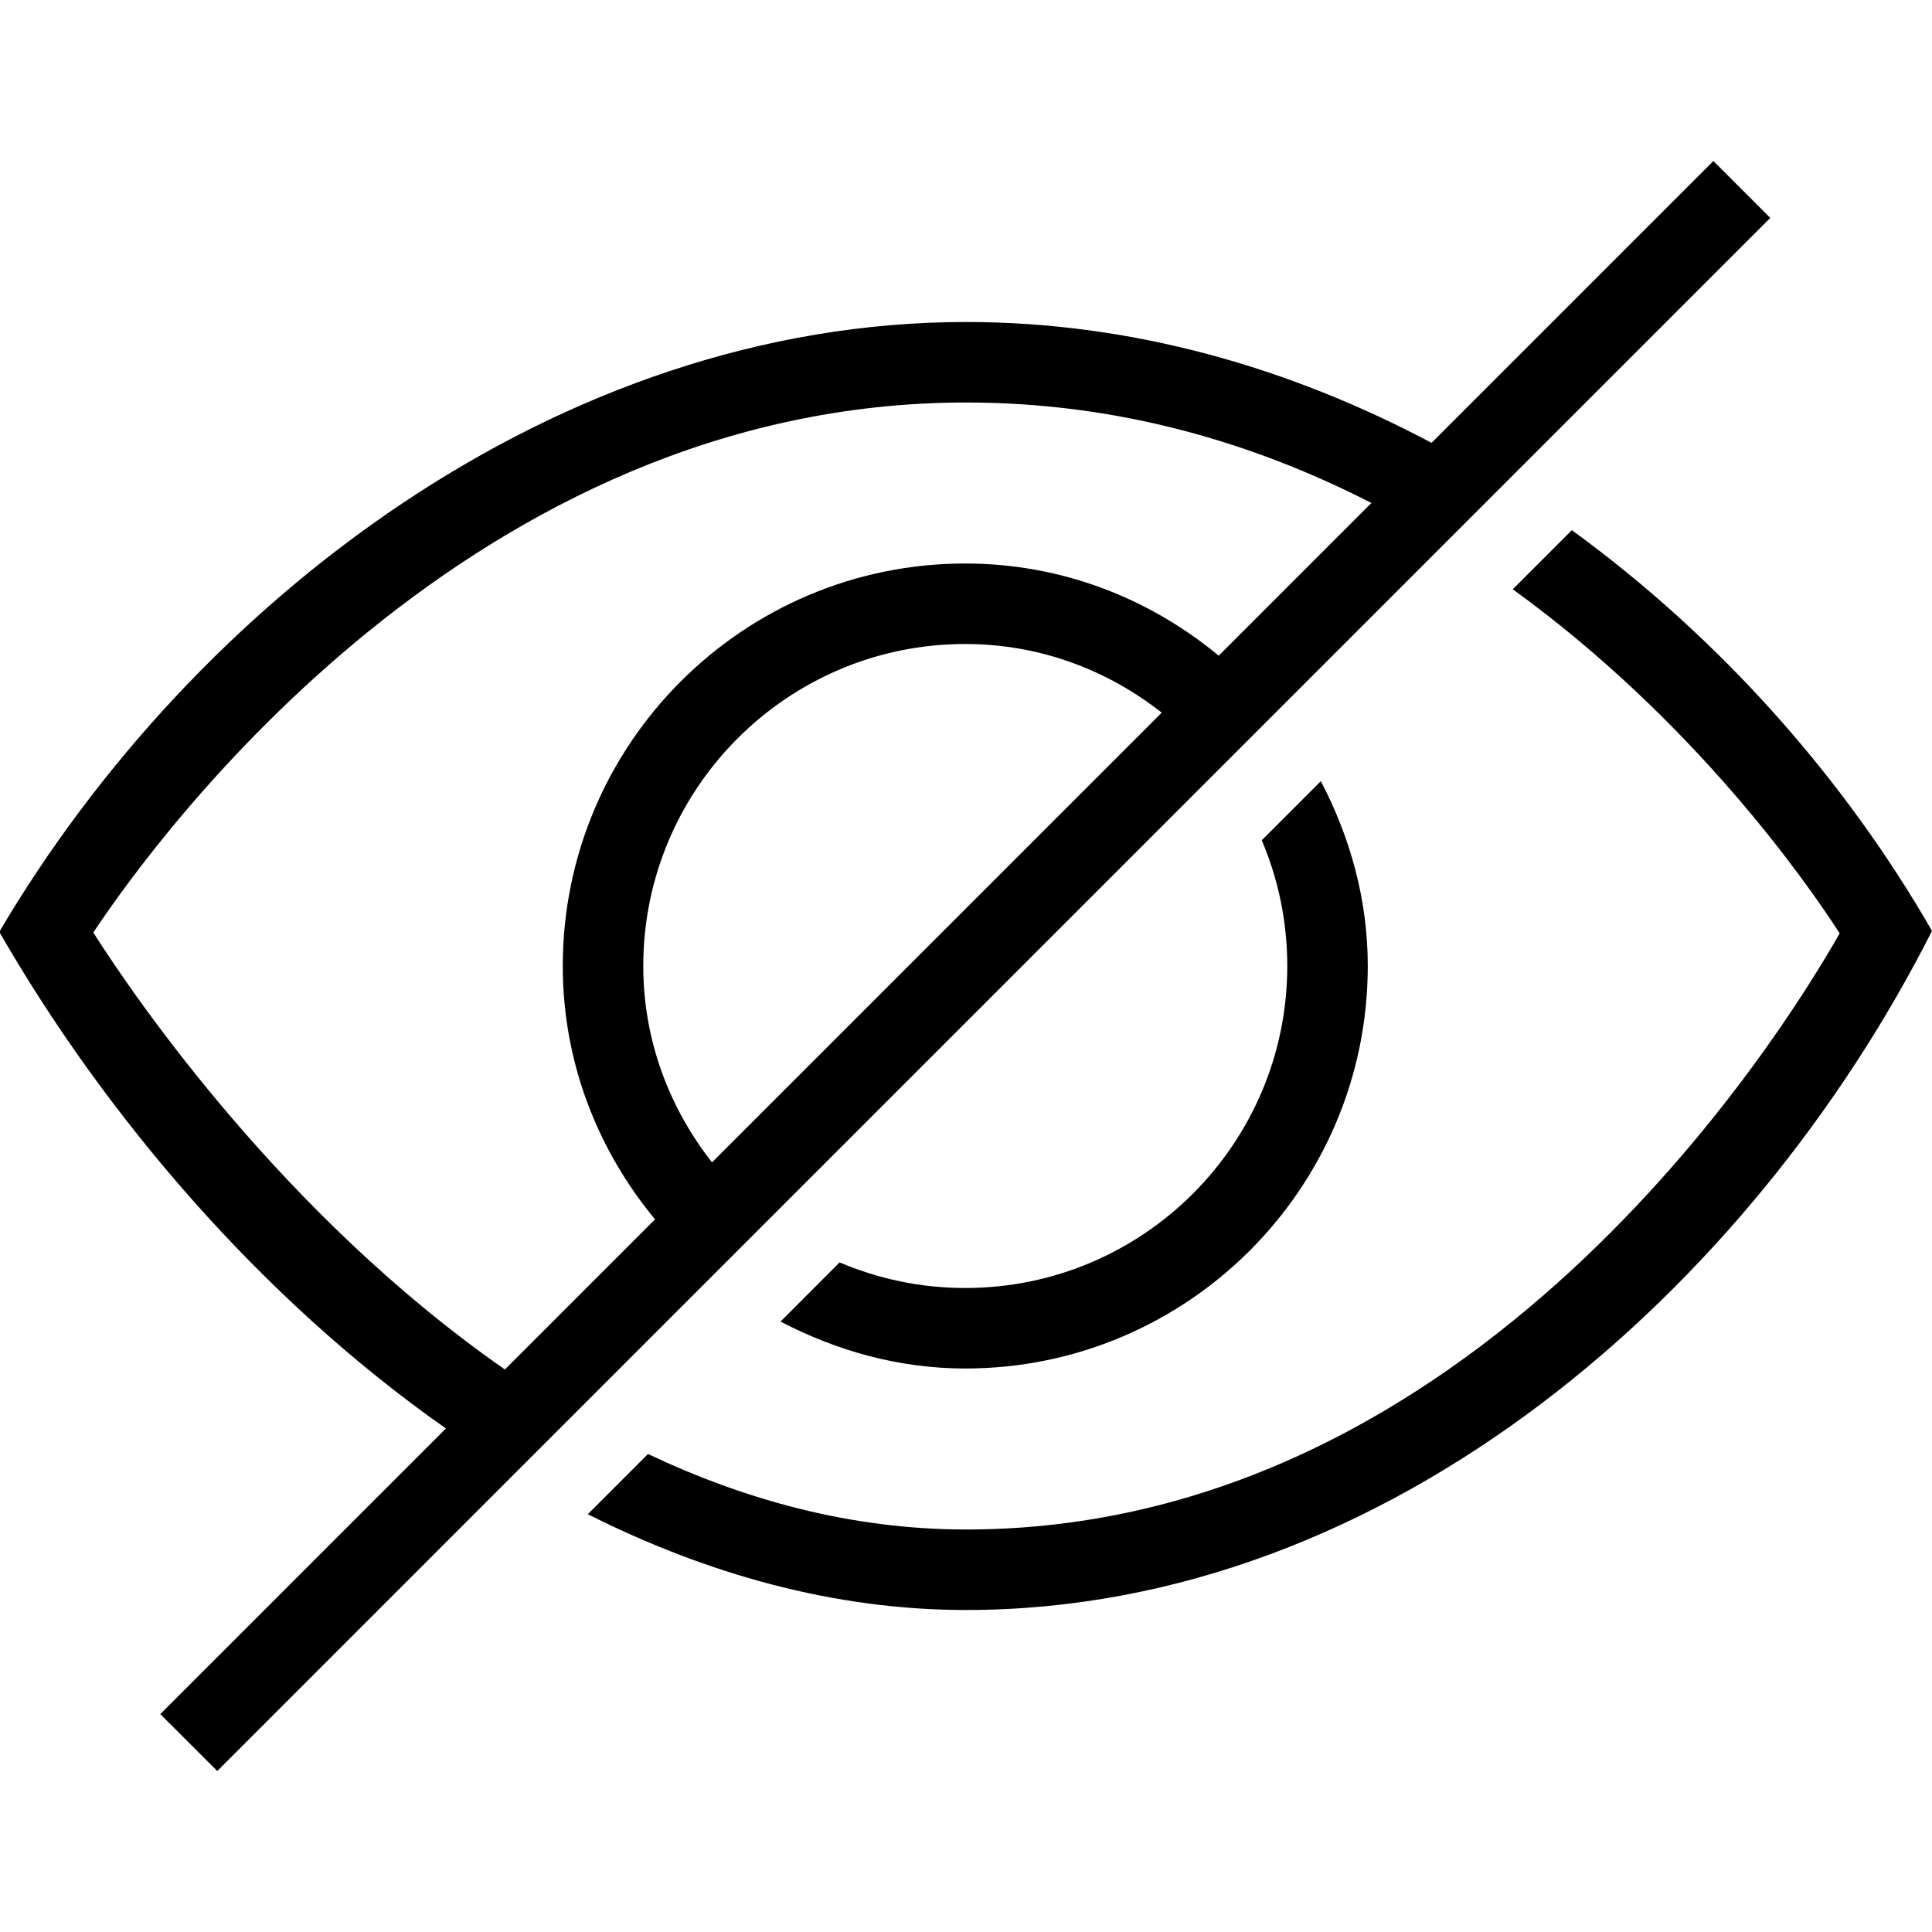 
<svg width="24" height="24" xmlns="http://www.w3.org/2000/svg" fill-rule="evenodd" clip-rule="evenodd"><path d="M8.137 15.147c-.71-.857-1.146-1.947-1.146-3.147 0-2.76 2.241-5 5-5 1.201 0 2.291.435 3.148 1.145l1.897-1.897c-1.441-.738-3.122-1.248-5.035-1.248-6.115 0-10.025 5.355-10.842 6.584.529.834 2.379 3.527 5.113 5.428l1.865-1.865zm6.294-6.294c-.673-.53-1.515-.853-2.44-.853-2.207 0-4 1.792-4 4 0 .923.324 1.765.854 2.439l5.586-5.586zm7.56-6.146l-19.292 19.293-.708-.707 3.548-3.548c-2.298-1.612-4.234-3.885-5.548-6.169 2.418-4.103 6.943-7.576 12.01-7.576 2.065 0 4.021.566 5.782 1.501l3.501-3.501.707.707zm-2.465 3.879l-.734.734c2.236 1.619 3.628 3.604 4.061 4.274-.739 1.303-4.546 7.406-10.852 7.406-1.425 0-2.749-.368-3.951-.938l-.748.748c1.475.742 3.057 1.19 4.699 1.19 5.274 0 9.758-4.006 11.999-8.436-1.087-1.891-2.63-3.637-4.474-4.978zm-3.535 5.414c0-.554-.113-1.082-.317-1.562l.734-.734c.361.69.583 1.464.583 2.296 0 2.759-2.24 5-5 5-.832 0-1.604-.223-2.295-.583l.734-.735c.48.204 1.007.318 1.561.318 2.208 0 4-1.792 4-4z"/></svg>